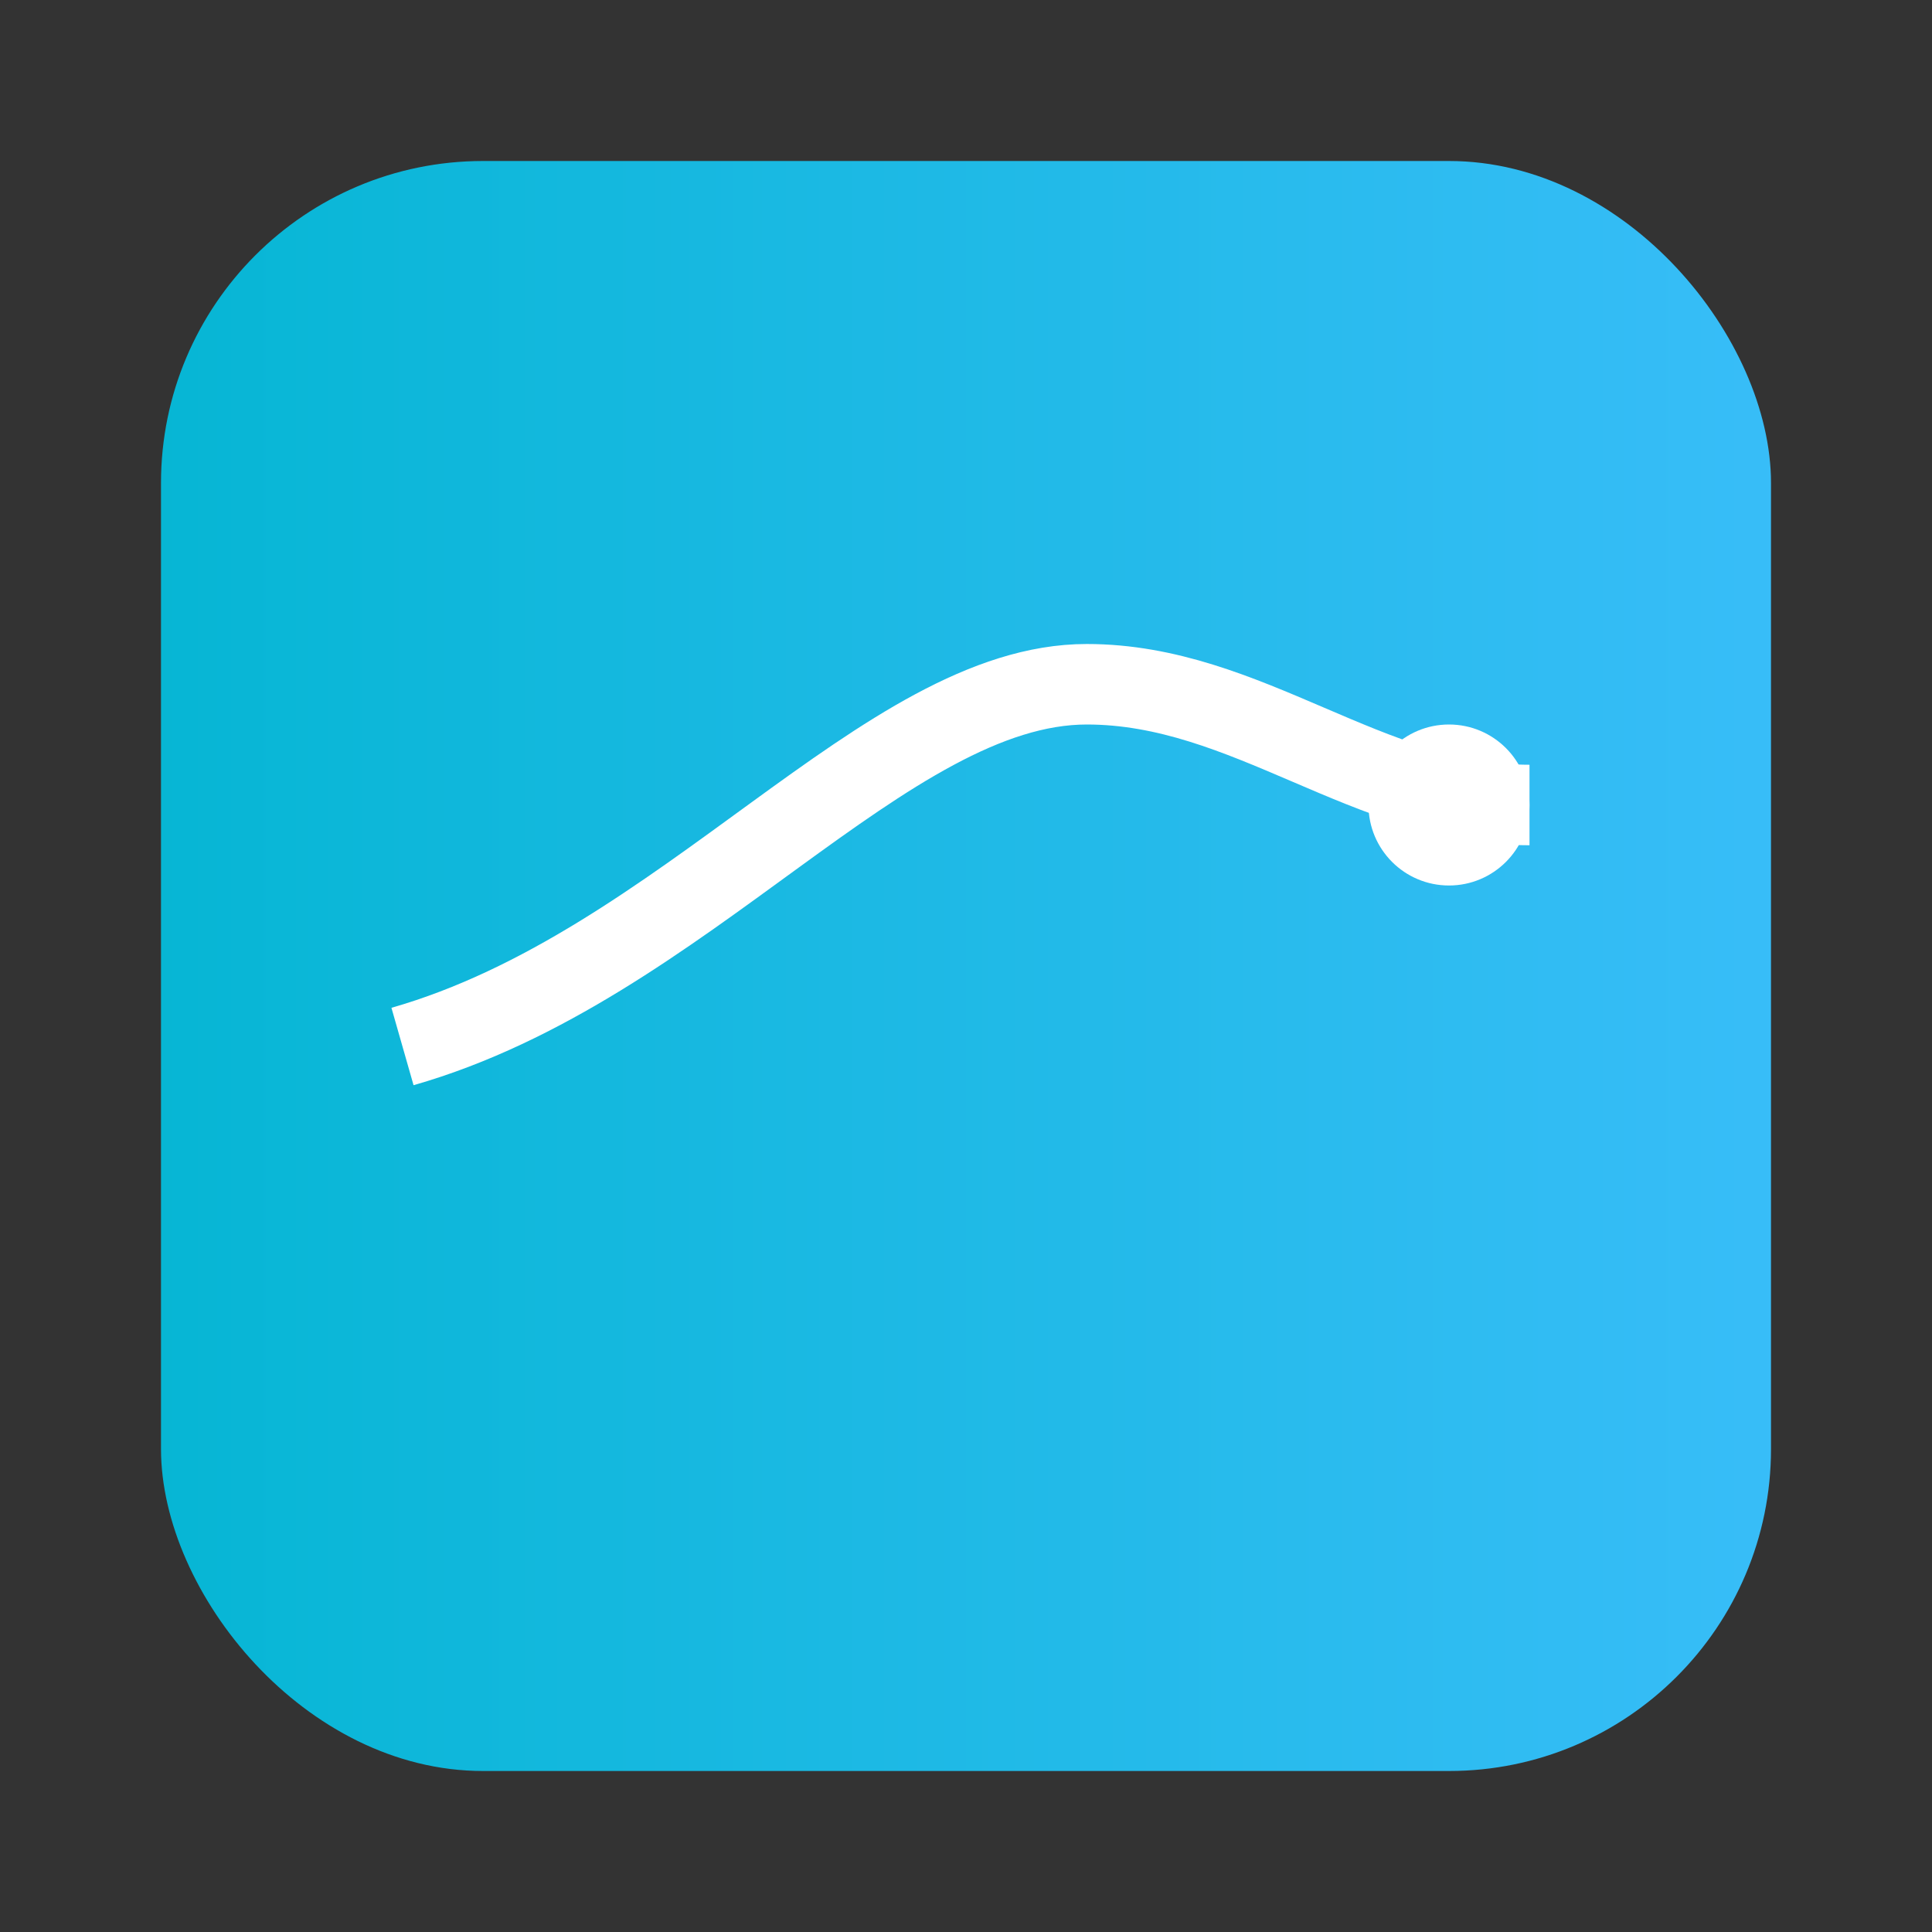 <svg xmlns="http://www.w3.org/2000/svg" viewBox="0 0 48 48" aria-hidden="true">
  <rect x="0" y="0" width="48" height="48" fill="#333333" stroke="none"/>
  <defs>
    <linearGradient id="g" x1="0" x2="1">
      <stop offset="0%" stop-color="#06b6d4" />
      <stop offset="100%" stop-color="#38bdf8" />
    </linearGradient>
  </defs>
  <rect x="4" y="4" width="40" height="40" rx="8" fill="url(#g)" />
  <path d="M10 26c7-2 12-9 17-9 4 0 7 3 11 3" stroke="#fff" stroke-width="2" fill="none" />
  <circle cx="36" cy="20" r="2" fill="#fff" />
</svg>
